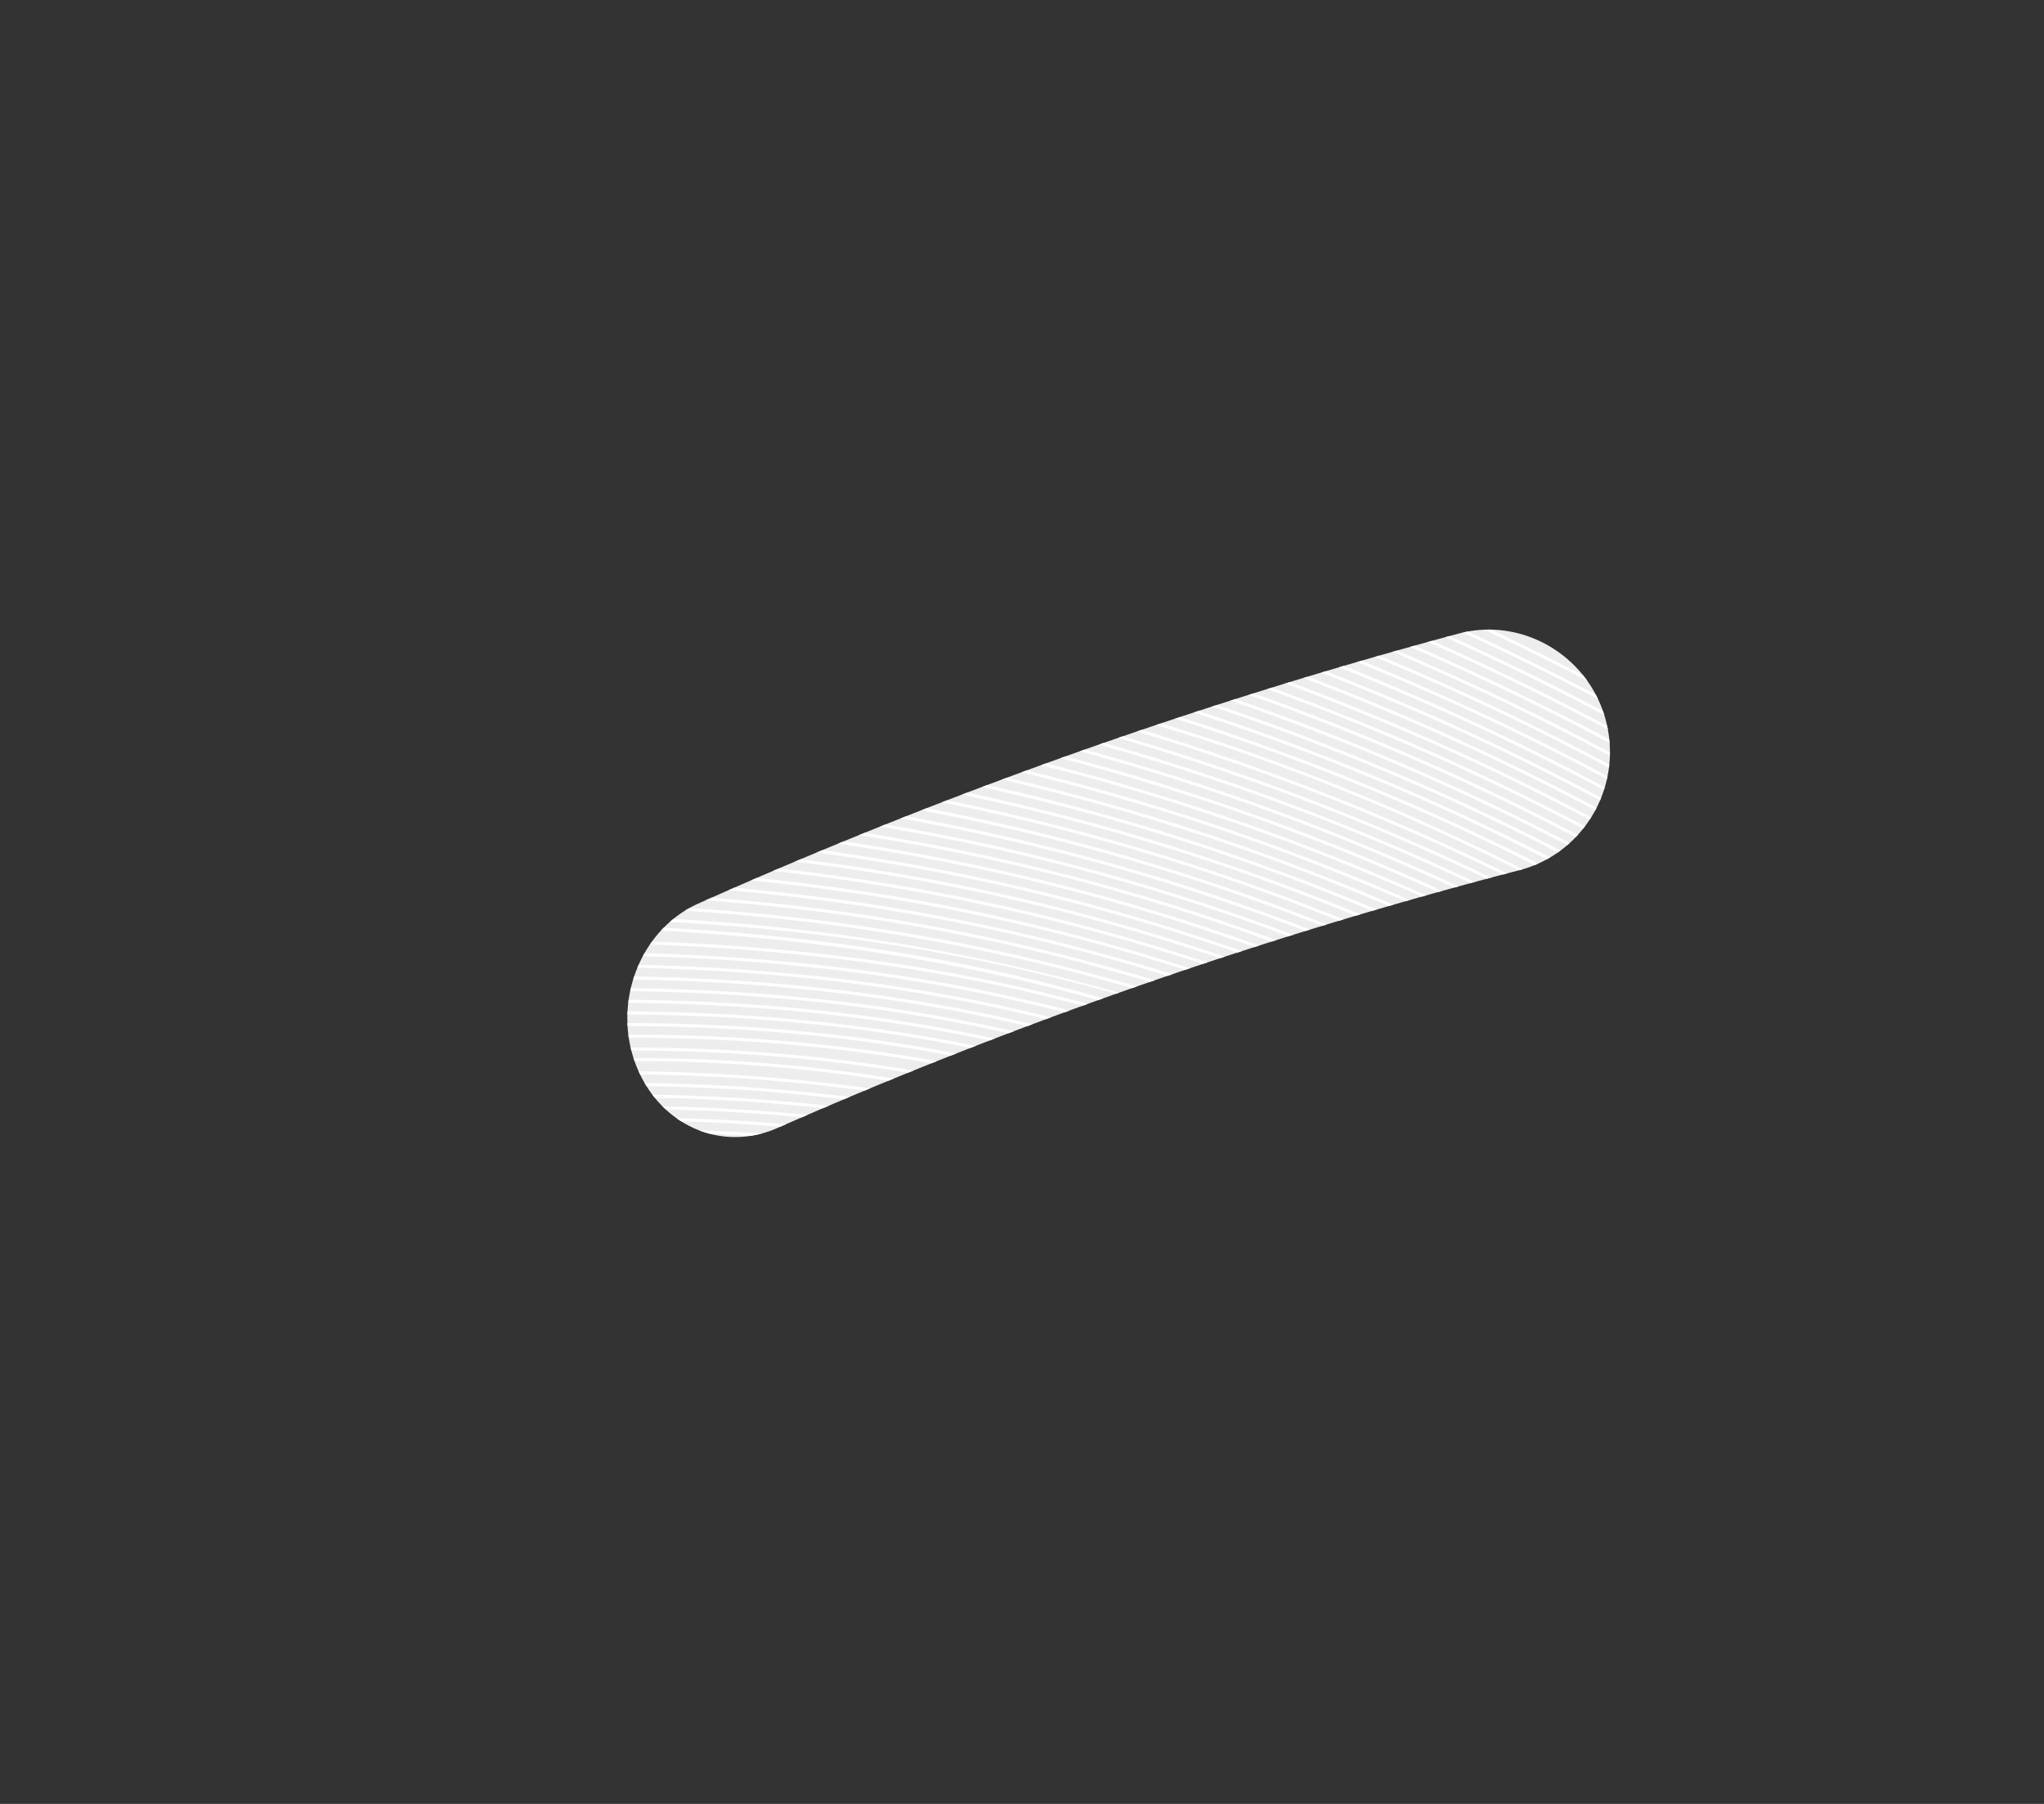 <svg id="Warstwa_1" data-name="Warstwa 1" xmlns="http://www.w3.org/2000/svg" xmlns:xlink="http://www.w3.org/1999/xlink" viewBox="0 0 1700 1500"><rect x="0" y="0" width="1700" height="1500" fill="#333333" stroke="none"/><defs><style>.cls-1{fill:none;}.cls-2{fill:#ededed;}.cls-3{clip-path:url(#clip-path);}.cls-4{fill:#fff;}</style><clipPath id="clip-path"><path class="cls-1" d="M580.17,751.61a4276.45,4276.45,0,0,1,633.85-225c54-13.87,109.57,20.55,122.29,75.41h0c12.73,54.87-21,108.73-73.4,121.76A4087.58,4087.58,0,0,0,647.57,937.53c-47.21,21.4-99.5-1.67-118.84-52.51h0C509.39,834.17,531.5,774,580.17,751.61Z"/></clipPath></defs><path class="cls-2" d="M580.17,751.61a4276.45,4276.45,0,0,1,633.85-225c54-13.87,109.57,20.55,122.29,75.41h0c12.73,54.87-21,108.73-73.4,121.76A4087.58,4087.58,0,0,0,647.57,937.53c-47.21,21.4-99.5-1.67-118.84-52.51h0C509.39,834.17,531.5,774,580.17,751.61Z"/><g class="cls-3"><polygon class="cls-4" points="1264.03 495.05 1264.03 495.05 1264.03 495.05 1264.03 495.05"/><polygon class="cls-4" points="1244.7 496.48 1244.7 496.48 1244.7 496.48 1244.7 496.48"/><polygon class="cls-4" points="1225.48 498.13 1225.48 498.13 1225.48 498.13 1225.48 498.13"/><polygon class="cls-4" points="1206.36 500 1206.36 500 1206.36 500 1206.36 500"/><path class="cls-4" d="M1187.36,502.1c227.29,101.47,412.33,222.29,594.49,381.54l2-1.67c-182.37-159.44-367.76-280.5-595.37-382.1Z"/><polygon class="cls-4" points="1187.36 502.1 1187.36 502.1 1187.36 502.1 1187.36 502.1"/><polygon class="cls-4" points="1168.46 504.42 1168.46 504.42 1168.46 504.42 1168.46 504.42"/><path class="cls-4" d="M1168.47,504.42c226.85,98.8,411.89,217.23,594.52,374.1l1.94-1.69c-182.84-157.06-368.25-275.72-595.41-374.66Z"/><polygon class="cls-4" points="1149.68 506.95 1149.69 506.95 1149.69 506.95 1149.68 506.95"/><path class="cls-4" d="M1149.69,507c226.38,96.16,411.41,212.21,594.5,366.71l1.91-1.71c-183.3-154.69-368.69-271-595.39-367.25Z"/><polygon class="cls-4" points="1131.02 509.7 1131.02 509.7 1131.02 509.7 1131.02 509.7"/><path class="cls-4" d="M1131,509.7c225.9,93.53,410.89,207.22,594.42,359.35l1.89-1.73C1543.59,715,1358.23,601.08,1132,507.43Z"/><path class="cls-4" d="M1112.47,512.67c225.4,90.91,410.33,202.25,594.27,352l1.87-1.75c-184.16-150-369.46-261.53-595.17-352.56Z"/><polygon class="cls-4" points="1112.47 512.67 1112.47 512.67 1112.47 512.67 1112.47 512.67"/><polygon class="cls-4" points="1094.05 515.85 1094.05 515.85 1094.04 515.85 1094.05 515.85"/><path class="cls-4" d="M1094.05,515.85c224.86,88.31,409.72,197.32,594.06,344.75l1.84-1.77C1505.4,711.22,1320.16,602,1095,513.55Z"/><path class="cls-4" d="M1075.73,519.24c224.32,85.73,409.09,192.42,593.8,337.51l1.82-1.79c-184.93-145.27-370.08-252.18-594.71-338Z"/><polygon class="cls-4" points="1075.73 519.24 1075.73 519.24 1075.73 519.24 1075.73 519.24"/><polygon class="cls-4" points="1057.55 522.83 1057.55 522.83 1057.55 522.83 1057.55 522.83"/><path class="cls-4" d="M1057.55,522.83C1281.3,606,1466,710.38,1651,853.14l1.8-1.8c-185.28-143-370.32-247.54-594.39-330.83Z"/><polygon class="cls-4" points="1039.48 526.64 1039.48 526.64 1039.48 526.64 1039.48 526.64"/><path class="cls-4" d="M1040.32,524.31l-.84,2.33,5.19,1.88c220.84,80.33,403.94,181.91,587.89,321.27l1.78-1.83c-184.18-139.53-367.67-241.33-588.82-321.77Z"/><polygon class="cls-4" points="1021.54 530.64 1021.54 530.64 1021.54 530.64 1021.54 530.64"/><path class="cls-4" d="M1022.35,528.3l-.81,2.34q13.38,4.7,26.58,9.5c210.75,76.66,387.79,173.94,566.06,306.53l1.75-1.84c-178.49-132.77-355.89-230.24-567-307Q1035.74,533,1022.35,528.3Z"/><polygon class="cls-4" points="1003.73 534.85 1003.73 534.85 1003.73 534.85 1003.73 534.85"/><path class="cls-4" d="M1004.5,532.5l-.77,2.35Q1027.66,543,1051,551.5c201.13,73.16,372.22,166.23,544.86,292.3l1.72-1.85c-172.85-126.24-344.29-219.51-545.73-292.78Q1028.46,540.67,1004.5,532.5Z"/><polygon class="cls-4" points="986.04 539.26 986.04 539.26 986.04 539.26 986.04 539.26"/><path class="cls-4" d="M986.78,536.9l-.74,2.36q34.25,11.32,67.36,23.36c191.92,69.81,357.16,158.79,524.22,278.55l1.7-1.87c-167.27-119.92-332.85-209.09-525.07-279Q1021.07,548.22,986.78,536.9Z"/><polygon class="cls-4" points="968.48 543.87 968.48 543.87 968.48 543.87 968.48 543.87"/><path class="cls-4" d="M969.19,541.5l-.71,2.37q44.37,14.21,86.85,29.66c183.1,66.6,342.59,151.59,504.12,265.25l1.68-1.89c-161.74-113.81-321.55-199-504.95-265.69Q1013.58,555.7,969.19,541.5Z"/><polygon class="cls-4" points="951.05 548.67 951.05 548.67 951.05 548.67 951.05 548.67"/><path class="cls-4" d="M951.73,546.29l-.68,2.38q54.29,16.83,105.8,35.57c174.64,63.52,328.46,144.63,484.5,252.39l1.65-1.91c-156.24-107.91-310.37-189.18-485.3-252.81Q1006,563.1,951.73,546.29Z"/><polygon class="cls-4" points="933.75 553.67 933.75 553.67 933.75 553.67 933.75 553.67"/><path class="cls-4" d="M934.4,551.28l-.65,2.39c42.68,12.8,84,26.46,124.25,41.1,166.51,60.57,314.74,137.89,465.33,239.94l1.63-1.93c-150.79-102.19-299.32-179.67-466.11-240.33C1018.53,577.78,977.14,564.1,934.4,551.28Z"/><polygon class="cls-4" points="916.59 558.87 916.59 558.87 916.59 558.87 916.59 558.87"/><path class="cls-4" d="M917.2,556.46l-.61,2.41c49,14.2,96.3,29.58,142.23,46.28,158.67,57.72,301.39,131.34,446.56,227.87l1.61-1.94c-145.37-96.67-288.38-170.44-447.33-228.26C1013.66,586.09,966.32,570.69,917.2,556.46Z"/><polygon class="cls-4" points="899.56 564.25 899.56 564.25 899.56 564.25 899.56 564.25"/><path class="cls-4" d="M900.14,561.84l-.58,2.41c55.29,15.46,108.34,32.43,159.78,51.14,151.12,55,288.39,125,428.18,216.18l1.58-2c-140-91.31-277.52-161.47-428.92-216.54C1008.65,594.32,955.52,577.32,900.14,561.84Z"/><polygon class="cls-4" points="882.66 569.82 882.66 569.82 882.66 569.82 882.66 569.82"/><path class="cls-4" d="M883.21,567.4l-.55,2.42c61.44,16.56,120.11,35,176.92,55.68,143.84,52.32,275.72,118.82,410.16,204.84l1.55-2c-134.62-86.14-266.76-152.77-410.87-205.19C1003.52,602.47,944.74,584,883.21,567.4Z"/><polygon class="cls-4" points="865.34 577.27 865.34 577.27 865.34 577.27 865.34 577.27"/><path class="cls-4" d="M865.72,574.92l-.38,2.35a1685.92,1685.92,0,0,1,192.75,57.52C1196,685,1325.2,751.45,1452,829.34l1.49-1.89c-127-78-256.42-144.61-394.63-194.88A1692.24,1692.24,0,0,0,865.72,574.92Z"/><polygon class="cls-4" points="849.28 581.51 849.28 581.51 849.27 581.51 849.28 581.51"/><path class="cls-4" d="M849.78,579.08l-.5,2.43c72.24,18.4,140.77,39.38,207.07,63.5,130.82,47.59,253,107.37,378.08,183.56l1.49-2c-125.24-76.3-247.66-136.19-378.73-183.87C990.77,618.52,922.13,597.51,849.78,579.08Z"/><polygon class="cls-4" points="832.79 587.64 832.79 587.64 832.79 587.64 832.79 587.64"/><path class="cls-4" d="M833.26,585.2l-.47,2.44a2138.44,2138.44,0,0,1,223.81,67.43c124,45.11,240.75,101.55,360.3,172.94l1.47-2c-119.73-71.49-236.7-128.05-360.92-173.23A2142.36,2142.36,0,0,0,833.26,585.2Z"/><polygon class="cls-4" points="816.45 593.94 816.45 593.94 816.45 593.94 816.45 593.94"/><path class="cls-4" d="M816.89,591.49l-.44,2.45c84.26,19.79,163.51,43.2,240.21,71.1,117.36,42.69,228.73,95.88,342.81,162.64l1.43-2c-114.24-66.85-225.81-120.15-343.4-162.92C980.67,634.76,901.27,611.31,816.89,591.49Z"/><polygon class="cls-4" points="800.25 600.42 800.25 600.42 800.25 600.42 800.25 600.42"/><path class="cls-4" d="M800.66,598l-.41,2.45c90.12,20.28,174.56,44.77,256.33,74.51,110.92,40.35,216.93,90.36,325.54,152.64l1.41-2.07c-108.77-62.36-215-112.48-326.11-152.9C975.5,642.8,890.91,618.27,800.66,598Z"/><polygon class="cls-4" points="784.2 607.08 784.2 607.08 784.2 607.08 784.2 607.08"/><path class="cls-4" d="M784.57,604.62l-.37,2.46c95.9,20.63,185.41,46.11,272.2,77.68,104.64,38.06,205.32,85,308.47,142.92l1.38-2.09c-103.3-58-204.17-105-309-143.16C970.3,650.8,880.62,625.28,784.57,604.62Z"/><polygon class="cls-4" points="768.29 613.92 768.29 613.92 768.29 613.91 768.29 613.92"/><path class="cls-4" d="M768.63,611.44l-.34,2.48c101.61,20.85,196.09,47.24,287.86,80.62C1154.64,730.37,1250,774.25,1347.71,828l1.35-2.1c-97.84-53.83-193.38-97.79-292.06-133.68C965.05,658.77,870.39,632.33,768.63,611.44Z"/><path class="cls-4" d="M752.83,618.44l-.31,2.48c107.25,21,206.61,48.19,303.34,83.37,92.47,33.64,182.54,74.55,274.79,124.24l1.32-2.11c-92.38-49.76-182.61-90.76-275.27-124.46C959.79,666.71,860.24,639.44,752.83,618.44Z"/><polygon class="cls-4" points="752.52 620.92 752.52 620.92 752.52 620.92 752.52 620.92"/><polygon class="cls-4" points="736.9 628.1 736.9 628.1 736.9 628.1 736.9 628.1"/><path class="cls-4" d="M737.17,625.61l-.27,2.49C849.72,649,953.88,677,1055.55,714c86.57,31.49,171.34,69.5,258.13,115.27l1.3-2.13c-86.92-45.83-171.85-83.92-258.59-115.47C954.53,674.63,850.17,646.59,737.17,625.61Z"/><path class="cls-4" d="M721.67,633l-.24,2.49c118.33,20.81,227.19,49.49,333.81,88.27,80.77,29.38,160.24,64.56,241.57,106.53l1.27-2.15c-81.45-42-161.07-77.27-242-106.71C949.27,682.52,840.18,653.8,721.67,633Z"/><polygon class="cls-4" points="721.43 635.44 721.43 635.44 721.43 635.44 721.43 635.44"/><polygon class="cls-4" points="706.1 642.95 706.1 642.95 706.1 642.95 706.1 642.95"/><path class="cls-4" d="M706.31,640.46,706.1,643C829.9,663.52,943.39,692.81,1055,733.4c75,27.3,149.23,59.7,225.09,98l1.24-2.16c-76-38.35-150.29-70.82-225.48-98.17C944,690.41,830.29,661.05,706.31,640.46Z"/><polygon class="cls-4" points="690.93 650.63 690.93 650.63 690.93 650.63 690.93 650.63"/><path class="cls-4" d="M691.1,648.13l-.17,2.5c129.2,20.2,247.26,50.06,363.82,92.46,69.4,25.24,138.26,54.93,208.63,89.68l1.22-2.17c-70.48-34.8-139.47-64.54-209-89.84C938.81,698.28,820.5,668.36,691.1,648.13Z"/><polygon class="cls-4" points="675.9 658.46 675.9 658.46 675.9 658.46 675.9 658.46"/><path class="cls-4" d="M676,656l-.14,2.5c134.56,19.73,257.12,50.1,378.71,94.33a2063.12,2063.12,0,0,1,192.21,81.55l1.19-2.19a2069.22,2069.22,0,0,0-192.55-81.69C933.64,706.15,810.81,675.72,676,656Z"/><path class="cls-4" d="M661.14,664l-.11,2.51c139.88,19.15,266.88,50,393.56,96,58.25,21.19,116.44,45.61,175.78,73.6l1.16-2.2c-59.44-28-117.73-52.5-176.1-73.73C928.52,714,801.23,683.13,661.14,664Z"/><polygon class="cls-4" points="646.31 674.62 646.31 674.62 646.31 674.62 646.31 674.62"/><path class="cls-4" d="M646.39,672.1l-.08,2.52c145.16,18.45,276.56,49.68,408.39,97.63,52.74,19.19,105.54,41,159.33,65.84l1.12-2.22c-53.87-24.83-106.77-46.73-159.6-65.94C923.46,721.88,791.77,690.59,646.39,672.1Z"/><polygon class="cls-4" points="631.75 682.93 631.75 682.93 631.75 682.93 631.75 682.93"/><path class="cls-4" d="M631.79,680.41l0,2.52C782.16,700.59,917.9,732.17,1055,782c47.23,17.18,94.61,36.53,142.81,58.23l1.09-2.23c-48.27-21.73-95.74-41.11-143.05-58.32C918.49,729.75,782.44,698.1,631.79,680.41Z"/><polygon class="cls-4" points="617.33 691.39 617.33 691.39 617.33 691.39 617.33 691.39"/><path class="cls-4" d="M617.34,688.87v2.52C773,708.16,913,740.05,1055.45,791.86c41.72,15.17,83.63,32,126.21,50.77l1.07-2.24c-42.65-18.75-84.64-35.66-126.43-50.86C913.6,737.62,773.23,705.66,617.34,688.87Z"/><polygon class="cls-4" points="603.08 700.01 603.08 700.01 603.08 700.01 603.08 700.01"/><path class="cls-4" d="M603.05,697.48l0,2.53c160.85,15.76,305.16,47.93,453.07,101.73,36.18,13.16,72.58,27.62,109.49,43.45l1-2.25c-37-15.86-73.43-30.35-109.69-43.53C908.81,745.51,764.16,713.27,603.05,697.48Z"/><polygon class="cls-4" points="588.98 708.78 588.98 708.78 588.98 708.78 588.98 708.78"/><path class="cls-4" d="M588.92,706.25l.06,2.53c166,14.65,314.59,47.05,468.11,102.89q45.95,16.71,92.65,36.27l1-2.26q-46.87-19.62-92.81-36.33C904.14,753.4,755.23,720.92,588.92,706.25Z"/><polygon class="cls-4" points="575.04 717.69 575.04 717.69 575.04 717.69 575.04 717.69"/><path class="cls-4" d="M575,715.16l.09,2.53c171.22,13.45,324,46.06,483.28,104q37.53,13.65,75.63,29.2l1-2.27q-38.22-15.6-75.76-29.26C899.6,761.31,746.44,728.63,575,715.16Z"/><polygon class="cls-4" points="561.25 726.75 561.25 726.75 561.25 726.75 561.25 726.75"/><path class="cls-4" d="M561.13,724.22l.12,2.54c176.41,12.13,333.39,44.91,498.62,105q29,10.56,58.41,22.24l1-2.29q-29.48-11.72-58.52-22.28C895.19,769.23,737.82,736.37,561.13,724.22Z"/><polygon class="cls-4" points="547.63 735.96 547.63 735.96 547.63 735.96 547.63 735.96"/><path class="cls-4" d="M547.47,733.42l.16,2.54c181.6,10.73,342.77,43.66,514.15,106q20.37,7.41,41,15.38l.91-2.3q-20.62-8-41-15.4C890.94,777.17,729.36,744.16,547.47,733.42Z"/><polygon class="cls-4" points="534.16 745.31 534.16 745.31 534.16 745.31 534.16 745.31"/><path class="cls-4" d="M534,742.77l.19,2.54c186.8,9.21,352.16,42.27,529.92,106.92q11.57,4.21,23.21,8.6l.89-2.31q-11.67-4.39-23.26-8.61C886.86,785.14,721.07,752,534,742.77Z"/><path class="cls-4" d="M520.64,752.25l.22,2.54c192,7.6,361.57,40.77,545.95,107.84l5.16,1.88.86-2.32-5.17-1.89C883,793.12,713,759.86,520.64,752.25Z"/><polygon class="cls-4" points="520.86 754.79 520.86 754.79 520.86 754.79 520.86 754.79"/><polygon class="cls-4" points="507.72 764.42 507.72 764.42 507.72 764.42 507.72 764.42"/><path class="cls-4" d="M507.46,761.88l.26,2.54c201.5,6.59,373.77,38.68,549.06,104l.82-2.34C871.2,799.59,700.47,767.62,507.46,761.88Z"/><polygon class="cls-4" points="494.74 774.18 494.74 774.18 494.74 774.18 494.74 774.18"/><path class="cls-4" d="M494.94,769l.27,2.54c174.88,5.17,352.71,30.8,521.89,94.18q12,4.5,24.05,9.27l.93-2.29q-12.06-4.79-24.12-9.3C845.73,798.89,674,774.31,494.94,769Z"/><polygon class="cls-4" points="481.92 784.07 481.92 784.07 481.92 784.07 481.92 784.07"/><path class="cls-4" d="M481.6,781.53l.32,2.54c181.79,1.85,356.13,23.85,532.13,87.87q6.32,2.29,12.65,4.67l.88-2.31q-6.34-2.38-12.68-4.69C838.42,805.42,663.63,783.38,481.6,781.53Z"/><path class="cls-4" d="M468.91,791.55l.36,2.55c184.58.06,361.72,21.11,541.35,86.44l1.25.46.86-2.32-1.27-.46C831.35,812.7,653.74,791.61,468.91,791.55Z"/><polygon class="cls-4" points="469.27 794.1 469.27 794.1 469.27 794.1 469.27 794.1"/><polygon class="cls-4" points="456.78 804.25 456.78 804.25 456.78 804.25 456.78 804.25"/><path class="cls-4" d="M456.39,801.71l.39,2.54c183.88-1.75,360.61,17.54,540.4,81.31l.82-2.33C817.71,819.27,640.52,800,456.39,801.71Z"/><path class="cls-4" d="M444,812l.43,2.54C627.19,811,803.1,828.43,982.61,890.3l.79-2.35C803.39,825.91,627,808.44,444,812Z"/><polygon class="cls-4" points="444.46 814.53 444.46 814.53 444.46 814.53 444.46 814.53"/><polygon class="cls-4" points="432.3 824.94 432.3 824.94 432.3 824.94 432.3 824.94"/><path class="cls-4" d="M431.84,822.4l.46,2.54C613.88,819.62,789,835.23,968.17,895.2l.76-2.36C789.21,832.7,613.67,817.07,431.84,822.4Z"/><polygon class="cls-4" points="420.31 835.47 420.31 835.47 420.31 835.47 420.31 835.47"/><path class="cls-4" d="M419.82,832.93l.49,2.54c180.41-7.07,354.64,6.72,533.55,64.79l.73-2.36C775.17,839.65,600.48,825.85,419.82,832.93Z"/><path class="cls-4" d="M408,843.58l.51,2.54c179.25-8.81,352.62,3.18,531.2,59.37l.7-2.37C761.29,846.76,587.45,834.76,408,843.58Z"/><polygon class="cls-4" points="408.49 846.12 408.48 846.12 408.48 846.12 408.49 846.12"/><polygon class="cls-4" points="396.83 856.89 396.83 856.89 396.83 856.89 396.83 856.89"/><path class="cls-4" d="M396.28,854.35l.55,2.54c178.06-10.53,350.56-.33,528.81,54l.66-2.39C747.54,854,574.58,843.81,396.28,854.35Z"/><polygon class="cls-4" points="385.34 867.78 385.34 867.78 385.34 867.78 385.34 867.78"/><path class="cls-4" d="M384.76,865.24l.58,2.54c176.87-12.23,348.49-3.8,526.39,48.66l.63-2.4C734,861.43,561.86,853,384.76,865.24Z"/><path class="cls-4" d="M370.15,877.41l.62,2.53C546.44,866,717.17,872.7,894.7,923.31l.6-2.41C717.26,870.14,546.06,863.47,370.15,877.41Z"/><polygon class="cls-4" points="370.77 879.94 370.77 879.94 370.77 879.94 370.77 879.94"/><polygon class="cls-4" points="361.45 894.02 361.45 894.02 361.45 894.02 361.45 894.02"/><path class="cls-4" d="M360.64,891.51l.81,2.51c167.47-23.53,351.4-11.23,521.88,35.7l.57-2.41C713,880.26,528.61,867.92,360.64,891.51Z"/><polygon class="cls-4" points="351.88 901.12 351.88 901.12 351.88 901.12 351.88 901.12"/><path class="cls-4" d="M351.22,898.59l.66,2.53c179.26-16.56,337.36-7.29,519,32.93l.39-2.46C689.32,891.3,530.76,882,351.22,898.59Z"/><polygon class="cls-4" points="341.07 912.45 341.07 912.45 341.07 912.45 341.07 912.45"/><path class="cls-4" d="M340.38,909.93l.69,2.52c178-18.25,335.33-10.59,516.44,27.77l.36-2.47C676.45,899.32,518.67,891.64,340.38,909.93Z"/><polygon class="cls-4" points="330.44 923.89 330.44 923.89 330.44 923.89 330.44 923.89"/><path class="cls-4" d="M329.71,921.37l.73,2.52C507.2,904,663.71,910,844.28,946.54l.33-2.47C663.72,907.48,506.76,901.41,329.71,921.37Z"/><path class="cls-4" d="M319.22,932.92l.75,2.52c175.51-21.58,331.2-17.11,511.22,17.57l.3-2.48C651.15,915.78,495,911.31,319.22,932.92Z"/><polygon class="cls-4" points="319.97 935.44 319.97 935.43 319.97 935.43 319.97 935.44"/><polygon class="cls-4" points="309.67 947.08 309.67 947.08 309.67 947.08 309.67 947.08"/><path class="cls-4" d="M308.89,944.57l.78,2.51c174.25-23.2,329.12-20.32,508.58,12.54l.26-2.49C638.74,924.21,483.41,921.32,308.89,944.57Z"/><polygon class="cls-4" points="299.55 958.83 299.55 958.83 299.55 958.83 299.55 958.83"/><path class="cls-4" d="M298.73,956.32l.82,2.51c173-24.82,327-23.5,505.89,7.55l.24-2.49C626.48,932.78,472,931.45,298.73,956.32Z"/><polygon class="cls-4" points="289.6 970.67 289.6 970.67 289.6 970.67 289.6 970.67"/><path class="cls-4" d="M288.75,968.17l.85,2.5c171.7-26.41,324.9-26.64,503.18,2.6l.2-2.49C614.38,941.47,460.72,941.7,288.75,968.17Z"/><polygon class="cls-4" points="279.82 982.61 279.82 982.61 279.82 982.61 279.82 982.61"/><path class="cls-4" d="M279,980.11l.87,2.5c170.42-28,322.77-29.75,500.44-2.3l.17-2.5C602.43,950.3,449.62,952.07,279,980.11Z"/><polygon class="cls-4" points="233.55 1043.67 233.55 1043.67 233.55 1043.67 233.55 1043.67"/><polygon class="cls-4" points="224.82 1056.14 224.82 1056.14 224.82 1056.14 224.82 1056.14"/><polygon class="cls-4" points="216.26 1068.7 216.26 1068.69 216.26 1068.69 216.26 1068.7"/><polygon class="cls-4" points="207.88 1081.33 207.88 1081.33 207.88 1081.33 207.88 1081.33"/><polygon class="cls-4" points="199.68 1094.03 199.68 1094.03 199.68 1094.03 199.68 1094.03"/><polygon class="cls-4" points="191.65 1106.81 191.65 1106.81 191.65 1106.81 191.65 1106.81"/><polygon class="cls-4" points="183.79 1119.67 183.79 1119.66 183.79 1119.67 183.79 1119.67"/></g></svg>